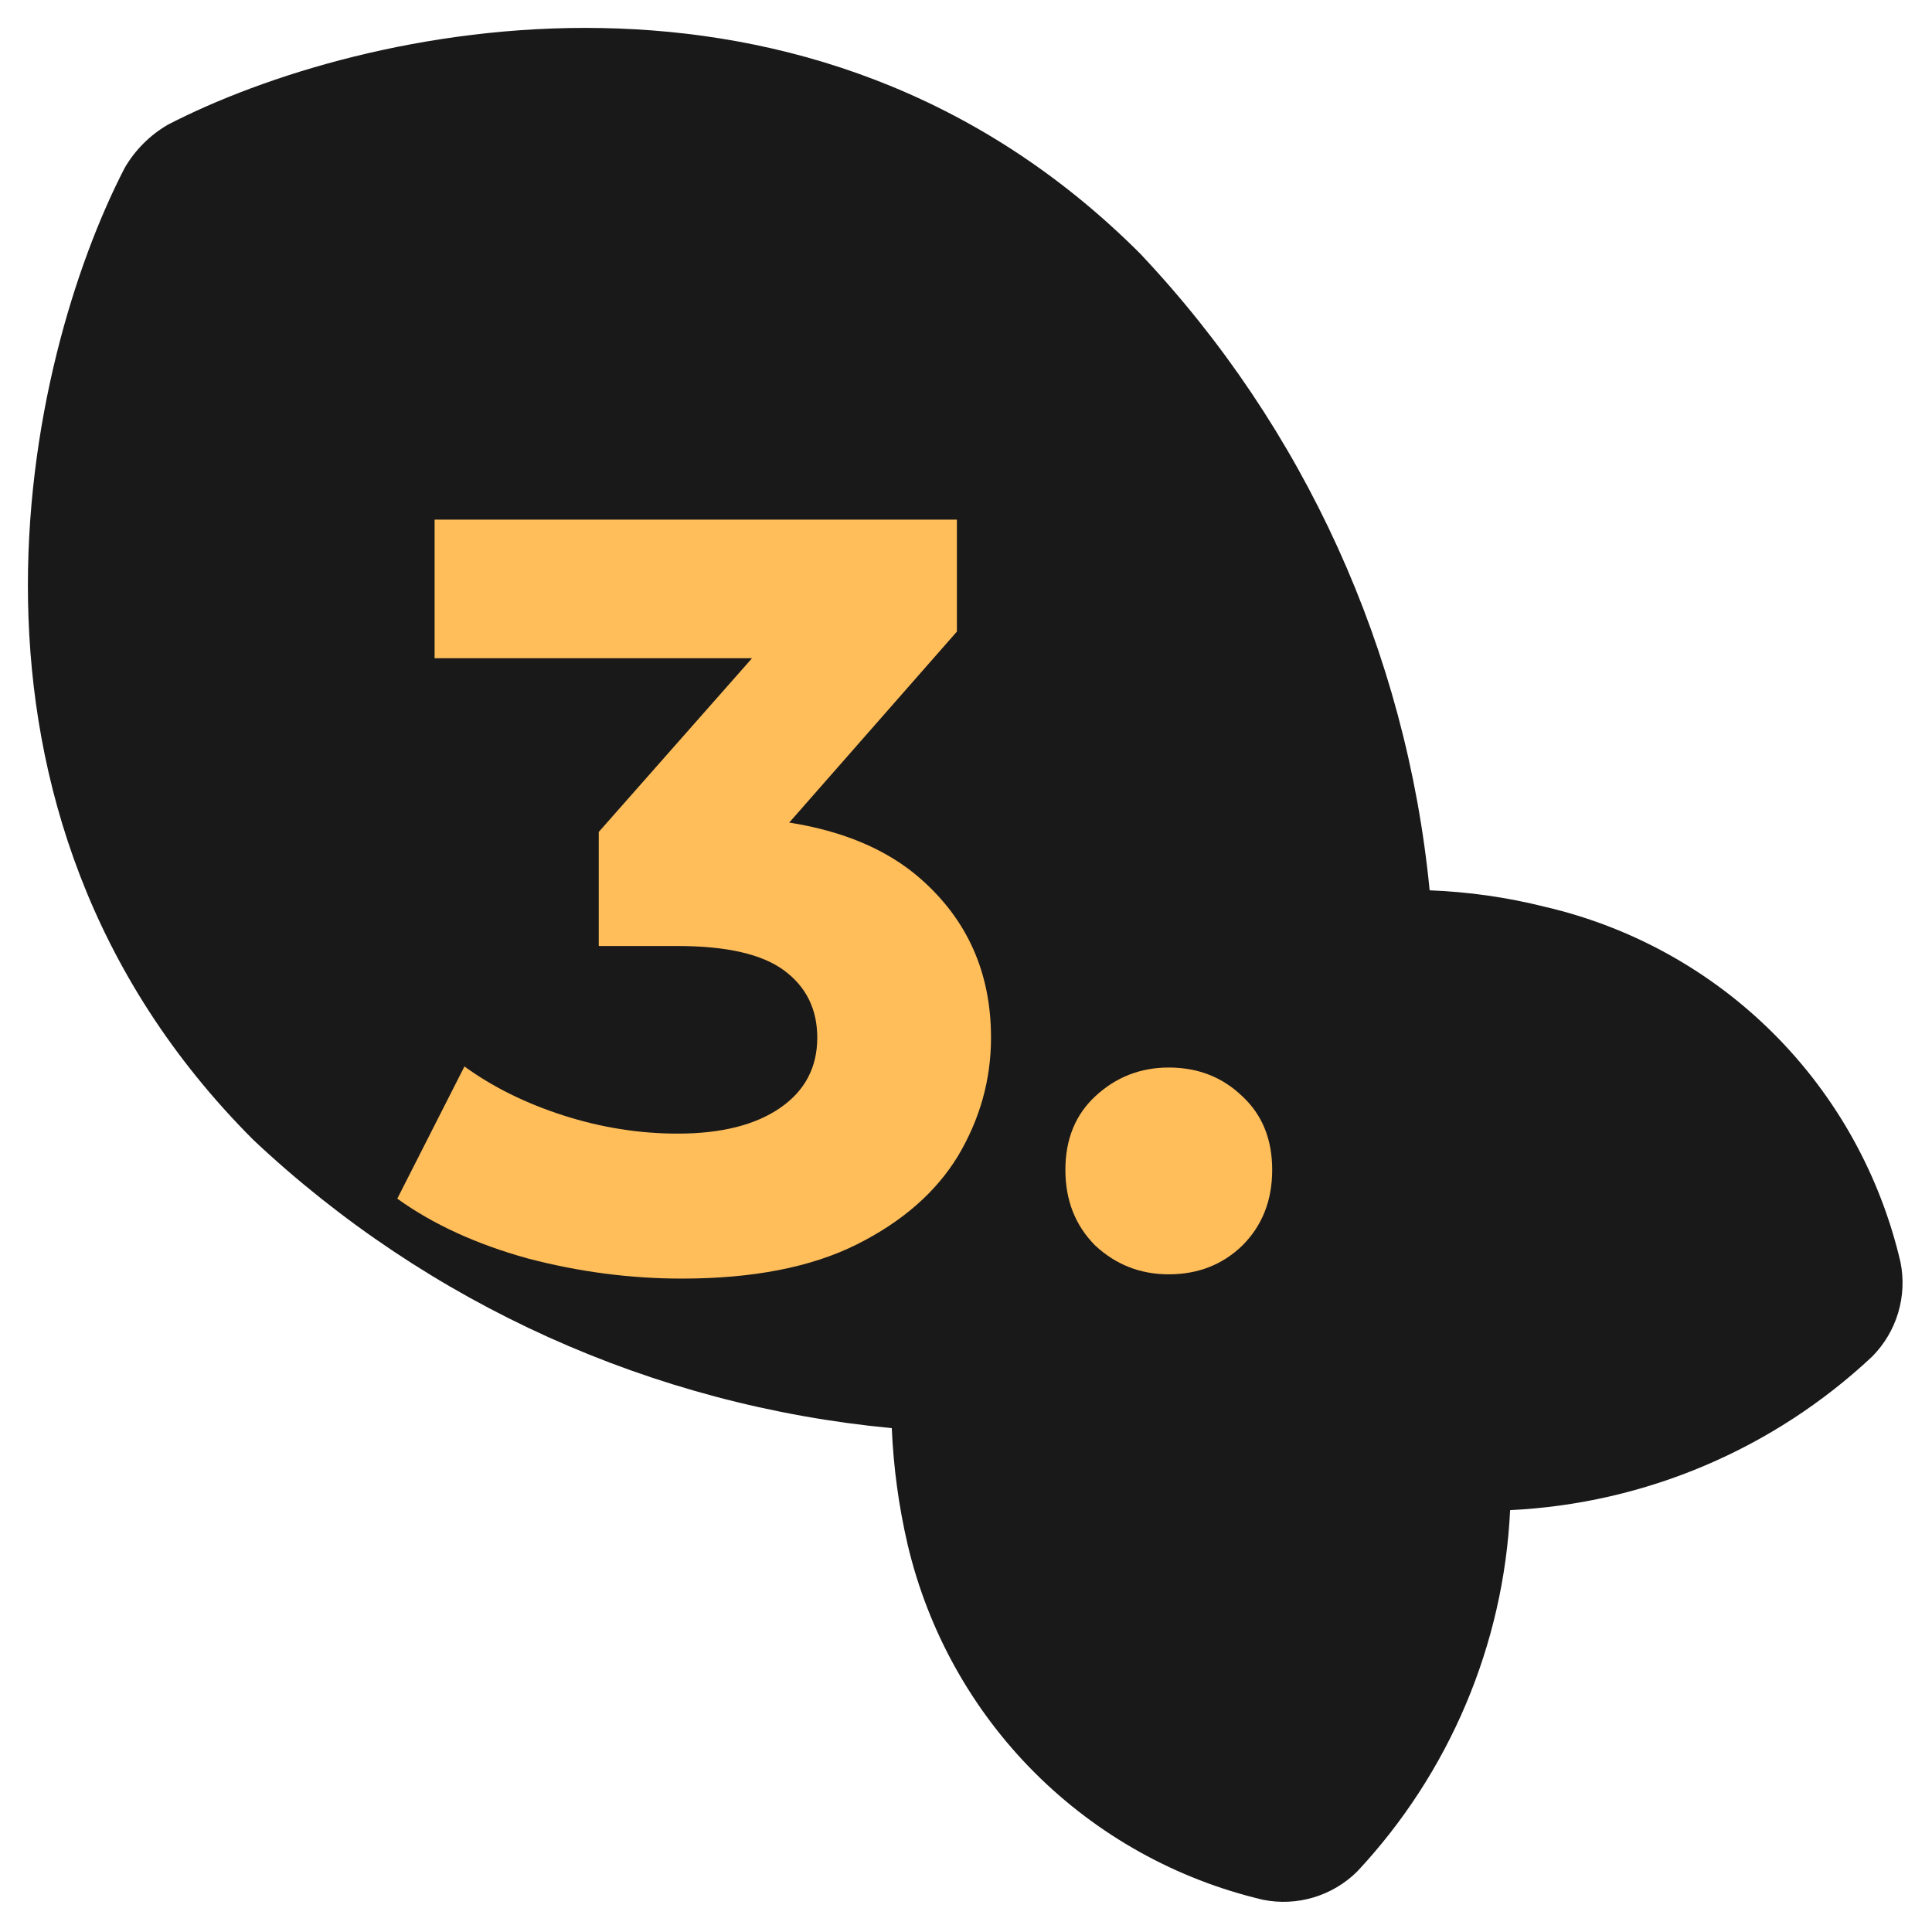 <svg width="58" height="58" viewBox="0 0 58 58" fill="none" xmlns="http://www.w3.org/2000/svg">
<path d="M56.205 40.724C56.568 40.356 56.836 39.906 56.984 39.412C57.132 38.917 57.156 38.395 57.054 37.891C56.449 35.291 55.131 32.916 53.247 31.032C51.363 29.148 48.988 27.83 46.388 27.225C45.253 26.939 44.09 26.773 42.919 26.728C42.218 19.556 39.161 12.834 34.225 7.61C24.309 -2.306 10.791 0.766 5.033 3.747C4.501 4.058 4.058 4.501 3.747 5.033C0.766 10.791 -2.306 24.309 7.61 34.225C12.852 39.154 19.591 42.195 26.772 42.874C26.822 44.051 26.981 45.22 27.247 46.366C27.859 48.962 29.179 51.334 31.062 53.217C32.945 55.1 35.317 56.42 37.913 57.032C38.417 57.134 38.94 57.11 39.434 56.962C39.928 56.814 40.379 56.546 40.746 56.182C43.515 53.22 45.142 49.373 45.335 45.335C49.384 45.141 53.24 43.505 56.205 40.724Z" fill="#1A1919"/>
<path d="M20.471 38.384C18.913 38.384 17.367 38.181 15.831 37.776C14.295 37.349 12.993 36.752 11.927 35.984L13.943 32.016C14.796 32.635 15.788 33.125 16.919 33.488C18.049 33.85 19.191 34.032 20.343 34.032C21.644 34.032 22.668 33.776 23.415 33.264C24.161 32.752 24.535 32.048 24.535 31.152C24.535 30.299 24.204 29.627 23.543 29.136C22.881 28.645 21.815 28.4 20.343 28.4H17.975V24.976L24.215 17.904L24.791 19.76H13.047V15.6H28.727V18.96L22.519 26.032L19.895 24.528H21.399C24.151 24.528 26.231 25.146 27.639 26.384C29.047 27.621 29.751 29.21 29.751 31.152C29.751 32.41 29.42 33.594 28.759 34.704C28.097 35.792 27.084 36.677 25.719 37.36C24.353 38.042 22.604 38.384 20.471 38.384Z" fill="#FFBE5A"/>
<path d="M35.088 38.256C34.235 38.256 33.499 37.968 32.88 37.392C32.283 36.794 31.984 36.037 31.984 35.12C31.984 34.203 32.283 33.467 32.88 32.912C33.499 32.336 34.235 32.048 35.088 32.048C35.963 32.048 36.699 32.336 37.296 32.912C37.894 33.467 38.192 34.203 38.192 35.12C38.192 36.037 37.894 36.794 37.296 37.392C36.699 37.968 35.963 38.256 35.088 38.256Z" fill="#FFBE5A"/>
</svg>
